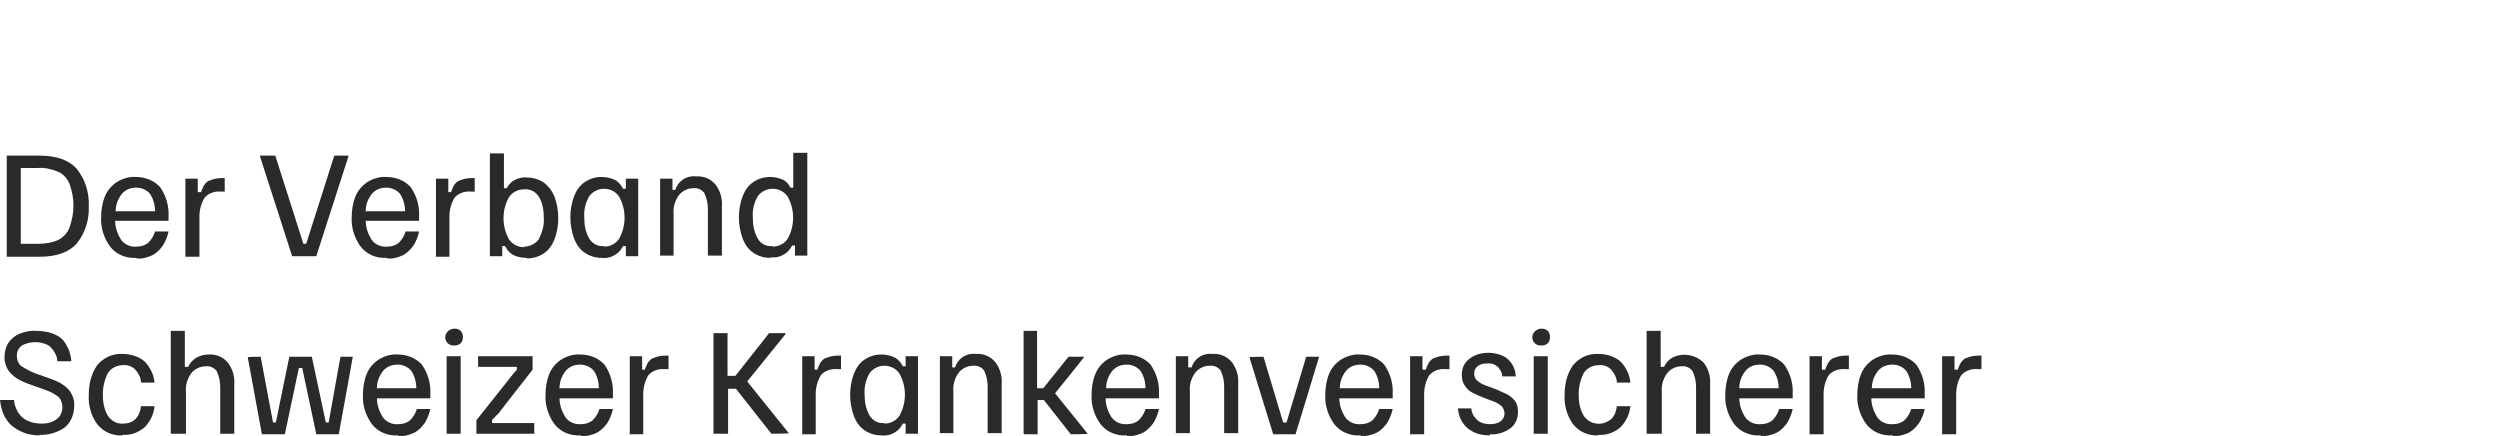 <svg xmlns="http://www.w3.org/2000/svg" id="Ebene_1" viewBox="0 0 445 77.6"><defs><style> .st0 { fill: #2c2a29; } </style></defs><g id="Gruppe_26"><path id="Pfad_67" class="st0" d="M1.2,45.6v-17.9h5.8c3.1,0,5.3.8,6.7,2.4,1.5,1.9,2.2,4.2,2.1,6.6.1,2.4-.6,4.7-2.1,6.6-1.4,1.6-3.6,2.4-6.7,2.4H1.2ZM3.7,43.4h3c1.3,0,2.6-.2,3.7-.7.9-.5,1.7-1.3,2-2.3.9-2.5.9-5.1,0-7.6-.4-1-1.1-1.8-2-2.2-1.2-.5-2.4-.8-3.7-.7h-3v13.6h0Z"></path><path id="Pfad_68" class="st0" d="M24.2,45.9c-1.8.1-3.5-.6-4.6-2-1.1-1.5-1.7-3.4-1.6-5.2,0-1.3.2-2.6.7-3.8.4-1,1.2-1.9,2.1-2.5,1-.6,2.2-1,3.4-.9,1.6,0,3.2.6,4.3,1.8,1.1,1.6,1.6,3.4,1.5,5.3v.7h-9.5c0,1.2.4,2.3,1,3.3.6.9,1.7,1.4,2.8,1.3.8,0,1.5-.2,2.1-.7.6-.6,1-1.3,1.2-2h2.4c-.2.9-.5,1.7-1,2.5-.5.7-1.1,1.3-1.8,1.7-.9.4-1.8.7-2.8.6h0ZM20.5,37.6h7.1c0-1.1-.3-2.2-.9-3.1-.6-.7-1.5-1.1-2.4-1.1-1,0-1.9.3-2.6,1.1-.7.9-1.1,1.9-1.1,3h0Z"></path><path id="Pfad_69" class="st0" d="M33,45.6v-13.8h2.2v2.4h.6c.1-.4.3-.8.5-1.2.3-.4.6-.8,1.1-.9.7-.3,1.4-.4,2.1-.4h.5v2.4h-.7c-1.1-.1-2.2.3-2.9,1.1-.6,1-.9,2.2-.9,3.3v7.2h-2.5Z"></path><path id="Pfad_70" class="st0" d="M52,45.6l-5.7-17.7v-.2h2.7l5,15.7h.5l5-15.7h2.5v.2l-5.7,17.7h-4.3Z"></path><path id="Pfad_71" class="st0" d="M68.8,45.9c-1.8.1-3.5-.6-4.6-2-1.1-1.5-1.7-3.4-1.6-5.2,0-1.3.2-2.6.7-3.8.4-1,1.2-1.9,2.1-2.5,1-.6,2.2-1,3.4-.9,1.6,0,3.2.6,4.3,1.8,1.1,1.6,1.6,3.4,1.5,5.3v.7h-9.5c0,1.2.4,2.3,1,3.3.6.9,1.7,1.4,2.8,1.3.8,0,1.5-.2,2.1-.7.6-.6,1-1.3,1.2-2h2.4c-.2.9-.5,1.7-1,2.5-.5.7-1.1,1.3-1.8,1.7-.9.4-1.8.7-2.8.6h0ZM65,37.6h7.1c0-1.1-.3-2.2-.9-3.1-.6-.7-1.5-1.1-2.4-1.1-1,0-1.9.3-2.6,1.1-.7.9-1.1,1.9-1.1,3h0Z"></path><path id="Pfad_72" class="st0" d="M77.6,45.6v-13.8h2.2v2.4h.5c.1-.4.3-.8.5-1.2.3-.4.6-.8,1.1-.9.7-.3,1.4-.4,2.1-.4h.5v2.4h-.7c-1.1-.1-2.2.3-2.9,1.1-.6,1-.9,2.2-.9,3.3v7.2h-2.5Z"></path><path id="Pfad_73" class="st0" d="M93.7,45.9c-.9,0-1.8-.2-2.5-.6-.6-.4-1-.9-1.3-1.5h-.5v1.8h-2.2v-18.3h2.5v6.2h.5c.3-.6.8-1.1,1.3-1.4.7-.4,1.5-.6,2.3-.5,1.1,0,2.1.3,3,.9.8.6,1.5,1.5,1.9,2.5.9,2.5.9,5.2,0,7.6-.4,1-1,1.9-1.9,2.5-.9.6-1.9.9-3,.9h0ZM93.3,43.9c1,0,2-.5,2.6-1.3.6-1.2,1-2.5.9-3.8,0-1.3-.2-2.7-.9-3.8-.6-.9-1.5-1.4-2.6-1.3-1.1,0-2.1.5-2.7,1.4-1.3,2.3-1.3,5.2,0,7.5.6.9,1.6,1.4,2.7,1.4h0Z"></path><path id="Pfad_74" class="st0" d="M107.1,45.9c-1.1,0-2.1-.3-3-.9-.9-.6-1.5-1.5-1.9-2.5-.9-2.5-.9-5.2,0-7.6.4-1,1-1.9,1.9-2.5.9-.6,1.9-.9,3-.9.9,0,1.7.2,2.5.6.6.4,1,.9,1.3,1.5h.5v-1.8h2.2v13.8h-2.2v-1.8h-.5c-.3.6-.7,1.1-1.3,1.5-.8.5-1.6.7-2.5.6h0ZM107.5,43.9c1.1,0,2.1-.5,2.7-1.4,1.3-2.3,1.3-5.2,0-7.5-.6-.9-1.6-1.4-2.7-1.4-1,0-2,.5-2.6,1.3-.7,1.2-1,2.5-.9,3.8,0,1.3.2,2.6.9,3.8.6.9,1.5,1.4,2.6,1.3h0Z"></path><path id="Pfad_75" class="st0" d="M117.5,45.6v-13.8h2.2v2h.5c.2-.7.7-1.4,1.3-1.8.7-.5,1.6-.7,2.4-.6,1.3-.1,2.6.4,3.5,1.5.8,1.1,1.2,2.4,1.1,3.8v8.8h-2.5v-8.3c0-1-.2-1.9-.6-2.8-.4-.6-1.2-1-2-.9-1,0-2,.5-2.6,1.3-.7,1-1,2.1-.9,3.3v7.4h-2.5,0Z"></path><path id="Pfad_76" class="st0" d="M137.1,45.9c-1.1,0-2.1-.3-3-.9-.9-.6-1.5-1.5-1.9-2.5-.9-2.5-.9-5.2,0-7.6.4-1,1-1.9,1.9-2.5.9-.6,1.9-.9,3-.9.8,0,1.6.2,2.3.5.6.3,1,.8,1.3,1.4h.5v-6.2h2.5v18.3h-2.2v-1.8h-.5c-.3.6-.7,1.1-1.3,1.5-.8.5-1.6.7-2.5.6h0ZM137.5,43.9c1.1,0,2.1-.5,2.7-1.4,1.3-2.3,1.3-5.2,0-7.5-.6-.9-1.6-1.4-2.7-1.4-1,0-2,.5-2.6,1.3-.7,1.2-1,2.5-.9,3.8,0,1.3.2,2.6.9,3.8.5.9,1.5,1.4,2.6,1.3h0Z"></path><path id="Pfad_77" class="st0" d="M7.3,77.5c-1,0-2.1-.1-3.1-.5-.8-.3-1.6-.8-2.2-1.3-.6-.6-1.1-1.3-1.4-2-.3-.8-.5-1.6-.6-2.5h2.5c0,.7.3,1.4.6,2,.4.7.9,1.2,1.6,1.6.8.4,1.7.6,2.7.6,1,0,1.9-.2,2.7-.8.7-.5,1-1.3,1-2.1,0-.8-.3-1.6-.9-2-.7-.5-1.5-.9-2.4-1.2l-1.7-.6c-.9-.3-1.7-.6-2.5-1-.8-.4-1.4-.9-2-1.6-.5-.7-.8-1.6-.8-2.5,0-.9.2-1.8.7-2.6.5-.7,1.2-1.3,2-1.6,1-.4,2-.6,3-.5,1.2,0,2.4.2,3.4.7.9.4,1.6,1.1,2,2,.5.8.7,1.7.8,2.7h-2.5c0-.6-.2-1.1-.5-1.6-.3-.5-.7-1-1.2-1.3-.7-.3-1.4-.5-2.2-.5-.8,0-1.7.2-2.4.6-.6.4-.9,1.1-.9,1.8,0,.8.3,1.6,1,2,.8.5,1.6.9,2.4,1.2l1.7.6c.9.3,1.7.6,2.5,1,.7.4,1.4.9,1.9,1.6.5.8.8,1.7.7,2.6,0,1.5-.6,2.9-1.7,3.8-1.3.9-2.9,1.4-4.6,1.3h0Z"></path><path id="Pfad_78" class="st0" d="M21.8,77.5c-1.7.1-3.4-.6-4.5-2-1.1-1.5-1.6-3.4-1.5-5.2,0-1.9.4-3.7,1.5-5.3,1.1-1.3,2.7-2.1,4.5-2,1.4,0,2.8.4,3.9,1.3,1,1,1.7,2.4,1.8,3.8h-2.4c0-.8-.4-1.6-1-2.3-.6-.6-1.4-.9-2.2-.8-1.1,0-2.1.5-2.7,1.4-.6,1.2-.9,2.5-.9,3.8,0,1.3.2,2.6.9,3.8.6.9,1.6,1.5,2.7,1.4.8,0,1.6-.2,2.2-.8.6-.6.9-1.4,1-2.3h2.4c-.1,1.4-.8,2.8-1.8,3.8-1.1.9-2.4,1.4-3.9,1.3h0Z"></path><path id="Pfad_79" class="st0" d="M30.4,77.2v-18.3h2.5v6.4h.6c.3-.7.8-1.2,1.4-1.6.7-.4,1.4-.6,2.2-.6,1.3-.1,2.6.4,3.5,1.5.8,1.1,1.2,2.4,1.1,3.8v8.8h-2.5v-8.3c0-1-.2-1.9-.6-2.8-.4-.6-1.2-1-2-.9-1,0-2,.5-2.6,1.3-.7,1-1,2.1-.9,3.3v7.4h-2.5Z"></path><path id="Pfad_80" class="st0" d="M46.6,77.2l-2.5-13.6h0c0-.1,2.3-.1,2.3-.1l2.2,11.7h.5l2.4-11.7h4l2.5,11.7h.5l2.1-11.7h2.2c0,.1-2.5,13.8-2.5,13.8h-4l-2.5-11.8h-.6l-2.5,11.8h-4,0Z"></path><path id="Pfad_81" class="st0" d="M70.8,77.5c-1.8.1-3.5-.6-4.6-2-1.1-1.5-1.7-3.4-1.6-5.2,0-1.3.2-2.6.7-3.8.4-1,1.2-1.9,2.1-2.5,1-.6,2.2-1,3.4-.9,1.6,0,3.2.6,4.3,1.8,1.1,1.6,1.6,3.4,1.5,5.3v.7h-9.5c0,1.2.4,2.3,1,3.3.6.9,1.7,1.4,2.8,1.3.8,0,1.5-.2,2.1-.7.6-.6,1-1.3,1.2-2h2.4c-.2.9-.5,1.7-1,2.5-.5.7-1.1,1.3-1.8,1.7-.9.4-1.8.7-2.8.6h0ZM67,69.1h7.1c0-1.1-.3-2.2-.9-3.1-.6-.7-1.5-1.1-2.4-1.1-1,0-1.9.3-2.6,1.1-.7.9-1.1,1.9-1.1,3h0Z"></path><path id="Pfad_82" class="st0" d="M80.8,61.5c-.4,0-.8-.1-1.1-.4-.6-.6-.6-1.5,0-2.1.3-.3.7-.5,1.2-.5.4,0,.8.1,1.1.4.3.3.4.7.4,1.1,0,.4-.1.8-.4,1.1-.3.3-.7.4-1.1.4ZM79.5,77.2v-13.8h2.5v13.8h-2.5Z"></path><path id="Pfad_83" class="st0" d="M84.8,77.2v-2.4l5.8-7.3c.2-.3.5-.6.7-.9.2-.3.5-.5.7-.8v-.5h-6.9v-1.9h9.7v2.4l-5.7,7.3c-.2.3-.4.6-.7.8-.2.2-.5.6-.8.8v.6h7.5v1.9h-10.4Z"></path><path id="Pfad_84" class="st0" d="M103.3,77.5c-1.8.1-3.5-.6-4.6-2-1.1-1.5-1.7-3.4-1.6-5.2,0-1.3.2-2.6.7-3.8.4-1,1.2-1.9,2.1-2.5,1-.6,2.2-1,3.4-.9,1.6,0,3.2.6,4.3,1.8,1.1,1.6,1.6,3.4,1.5,5.3v.7h-9.5c0,1.2.4,2.3,1,3.3.6.9,1.7,1.4,2.8,1.3.8,0,1.5-.2,2.1-.7.6-.6,1-1.3,1.2-2h2.4c-.2.9-.5,1.7-1,2.5-.5.7-1.1,1.3-1.8,1.7-.9.4-1.8.7-2.8.6h0ZM99.5,69.1h7.1c0-1.1-.3-2.2-.9-3.1-.6-.7-1.5-1.1-2.4-1.1-1,0-1.9.3-2.6,1.1-.7.9-1.1,1.9-1.1,3h0Z"></path><path id="Pfad_85" class="st0" d="M112.1,77.2v-13.8h2.2v2.4h.5c.1-.4.3-.8.5-1.2.3-.4.6-.8,1.1-.9.7-.3,1.4-.4,2.1-.4h.5v2.4h-.7c-1.1-.1-2.2.3-2.9,1.1-.6,1-.9,2.2-.9,3.3v7.2h-2.5Z"></path><path id="Pfad_86" class="st0" d="M127,77.2v-17.9h2.5v7.6h1.4l6-7.6h2.9v.2l-6.8,8.4,7.4,9.2h0c0,.1-3.1.1-3.1.1l-6.3-8h-1.4v8h-2.5Z"></path><path id="Pfad_87" class="st0" d="M142.8,77.2v-13.8h2.2v2.4h.5c.1-.4.3-.8.5-1.2.3-.4.6-.8,1.1-.9.7-.3,1.4-.4,2.1-.4h.5v2.4h-.7c-1.1-.1-2.2.3-2.9,1.1-.6,1-.9,2.2-.9,3.3v7.2h-2.5Z"></path><path id="Pfad_88" class="st0" d="M156.9,77.5c-1.1,0-2.1-.3-3-.9-.9-.6-1.5-1.5-1.9-2.5-.9-2.5-.9-5.2,0-7.6.4-1,1-1.9,1.9-2.5.9-.6,1.9-.9,3-.9.9,0,1.7.2,2.5.6.6.4,1,.9,1.3,1.5h.5v-1.8h2.2v13.8h-2.2v-1.8h-.5c-.3.6-.7,1.1-1.3,1.5-.8.5-1.6.7-2.5.6h0ZM157.4,75.4c1.1,0,2.1-.5,2.7-1.4,1.3-2.3,1.3-5.2,0-7.5-.6-.9-1.6-1.4-2.7-1.4-1,0-2,.5-2.6,1.3-.7,1.2-1,2.5-.9,3.8,0,1.3.2,2.6.9,3.8.6.9,1.5,1.4,2.6,1.3h0Z"></path><path id="Pfad_89" class="st0" d="M167.3,77.2v-13.8h2.2v2h.5c.2-.7.7-1.4,1.3-1.8.7-.5,1.6-.7,2.4-.6,1.3-.1,2.6.4,3.5,1.5.8,1.1,1.2,2.4,1.1,3.8v8.8h-2.5v-8.3c0-1-.2-1.9-.6-2.8-.4-.6-1.2-1-2-.9-1,0-2,.5-2.6,1.3-.7,1-1,2.1-.9,3.3v7.4h-2.5,0Z"></path><path id="Pfad_90" class="st0" d="M182.2,77.2v-18.3h2.4v10.2h1.1l4.5-5.6h2.8c0,.1-5.2,6.5-5.2,6.5l5.8,7.2h0c0,.1-3,.1-3,.1l-4.8-6.1h-1.1v6.1h-2.4Z"></path><path id="Pfad_91" class="st0" d="M200.5,77.5c-1.8.1-3.5-.6-4.6-2-1.1-1.5-1.7-3.4-1.6-5.2,0-1.3.2-2.6.7-3.8.4-1,1.2-1.9,2.1-2.5,1-.6,2.2-1,3.4-.9,1.6,0,3.2.6,4.3,1.8,1.1,1.6,1.6,3.4,1.5,5.3v.7h-9.5c0,1.2.4,2.3,1,3.3.6.9,1.7,1.4,2.8,1.3.8,0,1.5-.2,2.1-.7.6-.6,1-1.3,1.2-2h2.4c-.2.9-.5,1.7-1,2.5-.5.7-1.1,1.3-1.8,1.7-.9.4-1.8.7-2.8.6h0ZM196.8,69.1h7.1c0-1.1-.3-2.2-.9-3.1-.6-.7-1.5-1.1-2.4-1.1-1,0-1.9.3-2.6,1.1-.7.9-1.1,1.9-1.1,3h0Z"></path><path id="Pfad_92" class="st0" d="M209.3,77.2v-13.8h2.2v2h.6c.2-.7.7-1.4,1.3-1.8.7-.5,1.6-.7,2.4-.6,1.3-.1,2.6.4,3.5,1.5.8,1.1,1.2,2.4,1.1,3.8v8.8h-2.5v-8.3c0-1-.2-1.9-.6-2.8-.4-.6-1.2-1-2-.9-1,0-2,.5-2.6,1.3-.7,1-1,2.1-.9,3.3v7.4h-2.5,0Z"></path><path id="Pfad_93" class="st0" d="M226.6,77.2l-4.2-13.6h0c0-.1,2.5-.1,2.5-.1l3.5,11.7h.6l3.5-11.7h2.3c0,.1-4.2,13.8-4.2,13.8h-3.9Z"></path><path id="Pfad_94" class="st0" d="M242.1,77.5c-1.8.1-3.5-.6-4.6-2-1.1-1.5-1.7-3.4-1.6-5.2,0-1.3.2-2.6.7-3.8.4-1,1.2-1.9,2.1-2.5,1-.6,2.2-1,3.4-.9,1.6,0,3.2.6,4.3,1.8,1.1,1.6,1.6,3.4,1.5,5.3v.7h-9.5c0,1.2.4,2.3,1,3.3.6.9,1.7,1.4,2.8,1.3.8,0,1.5-.2,2.1-.7.6-.6,1-1.3,1.2-2h2.4c-.2.9-.5,1.7-1,2.5-.5.7-1.1,1.3-1.8,1.7-.9.4-1.8.7-2.8.6h0ZM238.4,69.1h7.1c0-1.1-.3-2.2-.9-3.1-.6-.7-1.5-1.1-2.4-1.1-1,0-1.9.3-2.6,1.1-.7.9-1.1,1.9-1.1,3h0Z"></path><path id="Pfad_95" class="st0" d="M251,77.2v-13.8h2.2v2.4h.6c.1-.4.3-.8.5-1.2.3-.4.6-.8,1.1-.9.7-.3,1.4-.4,2.1-.4h.5v2.4h-.7c-1.1-.1-2.2.3-2.9,1.1-.6,1-.9,2.2-.9,3.3v7.2h-2.5Z"></path><path id="Pfad_96" class="st0" d="M265.2,77.5c-1.1,0-2.2-.2-3.1-.7-.8-.4-1.4-1-1.9-1.8-.4-.7-.6-1.5-.7-2.3h2.4c0,.5.2.9.4,1.3.3.4.6.8,1.1,1.1.6.3,1.2.4,1.8.4.7,0,1.3-.1,1.9-.5.4-.3.7-.8.7-1.4,0-.5-.2-.9-.5-1.3-.5-.4-1-.7-1.6-.9l-1.6-.6c-.7-.3-1.4-.6-2-.9-.6-.3-1-.7-1.4-1.3-.4-.6-.5-1.2-.5-1.9,0-1.1.4-2.1,1.3-2.8,1-.8,2.2-1.1,3.5-1.1.9,0,1.8.2,2.6.6.7.3,1.2.9,1.6,1.5.4.7.6,1.4.6,2.1h-2.4c0-.6-.3-1.1-.7-1.6-.5-.5-1.2-.8-2-.7-.6,0-1.2.1-1.7.5-.4.3-.6.8-.6,1.3,0,.5.2,1,.6,1.3.5.4,1,.7,1.7.9l1.6.6c.7.3,1.3.6,2,.9.5.3,1,.7,1.4,1.2.4.6.5,1.2.5,1.9,0,1.1-.4,2.2-1.3,2.9-1.1.8-2.4,1.2-3.7,1.1h0Z"></path><path id="Pfad_97" class="st0" d="M274.3,61.5c-.4,0-.8-.1-1.1-.4-.6-.6-.6-1.5,0-2.1.3-.3.7-.5,1.2-.5.4,0,.8.1,1.1.4.3.3.4.7.4,1.1,0,.4-.1.8-.4,1.1-.3.3-.7.4-1.1.4ZM273,77.2v-13.8h2.5v13.8h-2.5Z"></path><path id="Pfad_98" class="st0" d="M284.5,77.5c-1.7.1-3.4-.6-4.5-2-1.1-1.5-1.6-3.4-1.5-5.2,0-1.9.4-3.7,1.5-5.3,1.1-1.3,2.7-2.1,4.5-2,1.4,0,2.8.4,3.9,1.3,1,1,1.7,2.4,1.8,3.8h-2.4c0-.8-.4-1.6-1-2.3-.6-.6-1.4-.9-2.2-.8-1.1,0-2.1.5-2.7,1.4-.6,1.2-.9,2.5-.9,3.8,0,1.3.2,2.6.9,3.8,1,1.5,3.1,1.9,4.6.8.1,0,.2-.2.3-.2.6-.6.9-1.4,1-2.3h2.4c-.1,1.4-.8,2.8-1.8,3.8-1.1.9-2.4,1.4-3.9,1.3h0Z"></path><path id="Pfad_99" class="st0" d="M293.1,77.2v-18.3h2.5v6.4h.6c.3-.7.8-1.2,1.4-1.6,1.9-1,4.2-.6,5.7.9.8,1.1,1.2,2.4,1.1,3.8v8.8h-2.5v-8.3c0-1-.2-1.9-.6-2.8-.4-.6-1.2-1-2-.9-1,0-2,.5-2.6,1.3-.7,1-1,2.1-.9,3.3v7.4h-2.5Z"></path><path id="Pfad_100" class="st0" d="M313.3,77.5c-1.8.1-3.5-.6-4.6-2-1.1-1.5-1.7-3.4-1.6-5.2,0-1.3.2-2.6.7-3.8.4-1,1.2-1.9,2.1-2.5,1-.6,2.2-1,3.4-.9,1.6,0,3.2.6,4.3,1.8,1.1,1.6,1.6,3.4,1.5,5.3v.7h-9.5c0,1.2.4,2.3,1,3.3.6.9,1.7,1.4,2.8,1.3.8,0,1.5-.2,2.1-.7.6-.6,1-1.3,1.2-2h2.4c-.2.9-.5,1.7-1,2.5-.5.7-1.1,1.3-1.8,1.7-.9.4-1.8.7-2.8.6h0ZM309.5,69.1h7.1c0-1.1-.3-2.2-.9-3.1-.6-.7-1.5-1.1-2.4-1.1-1,0-1.9.3-2.6,1.1-.7.9-1.1,1.9-1.1,3h0Z"></path><path id="Pfad_101" class="st0" d="M322.1,77.2v-13.8h2.2v2.4h.6c.1-.4.3-.8.5-1.2.3-.4.6-.8,1.1-.9.7-.3,1.4-.4,2.1-.4h.5v2.4h-.7c-1.1-.1-2.2.3-2.9,1.1-.6,1-.9,2.2-.9,3.3v7.2h-2.5Z"></path><path id="Pfad_102" class="st0" d="M336.8,77.5c-1.8.1-3.5-.6-4.6-2-1.1-1.5-1.7-3.4-1.6-5.2,0-1.3.2-2.6.7-3.8.4-1,1.2-1.9,2.1-2.5,1-.6,2.2-1,3.4-.9,1.6,0,3.2.6,4.3,1.8,1.1,1.6,1.6,3.4,1.5,5.3v.7h-9.5c0,1.2.4,2.3,1,3.3.6.9,1.7,1.4,2.8,1.3.8,0,1.5-.2,2.1-.7.6-.6,1-1.3,1.2-2h2.4c-.2.9-.5,1.7-1,2.5-.5.7-1.1,1.3-1.8,1.7-.9.4-1.8.7-2.8.6h0ZM333.1,69.1h7.1c0-1.1-.3-2.2-.9-3.1-.6-.7-1.5-1.1-2.4-1.1-1,0-1.9.3-2.6,1.1-.7.9-1.1,1.9-1.1,3h0Z"></path><path id="Pfad_103" class="st0" d="M345.7,77.2v-13.8h2.2v2.4h.6c.1-.4.3-.8.5-1.2.3-.4.6-.8,1.1-.9.7-.3,1.4-.4,2.1-.4h.5v2.4h-.7c-1.1-.1-2.2.3-2.9,1.1-.6,1-.9,2.2-.9,3.3v7.2h-2.5Z"></path></g></svg>